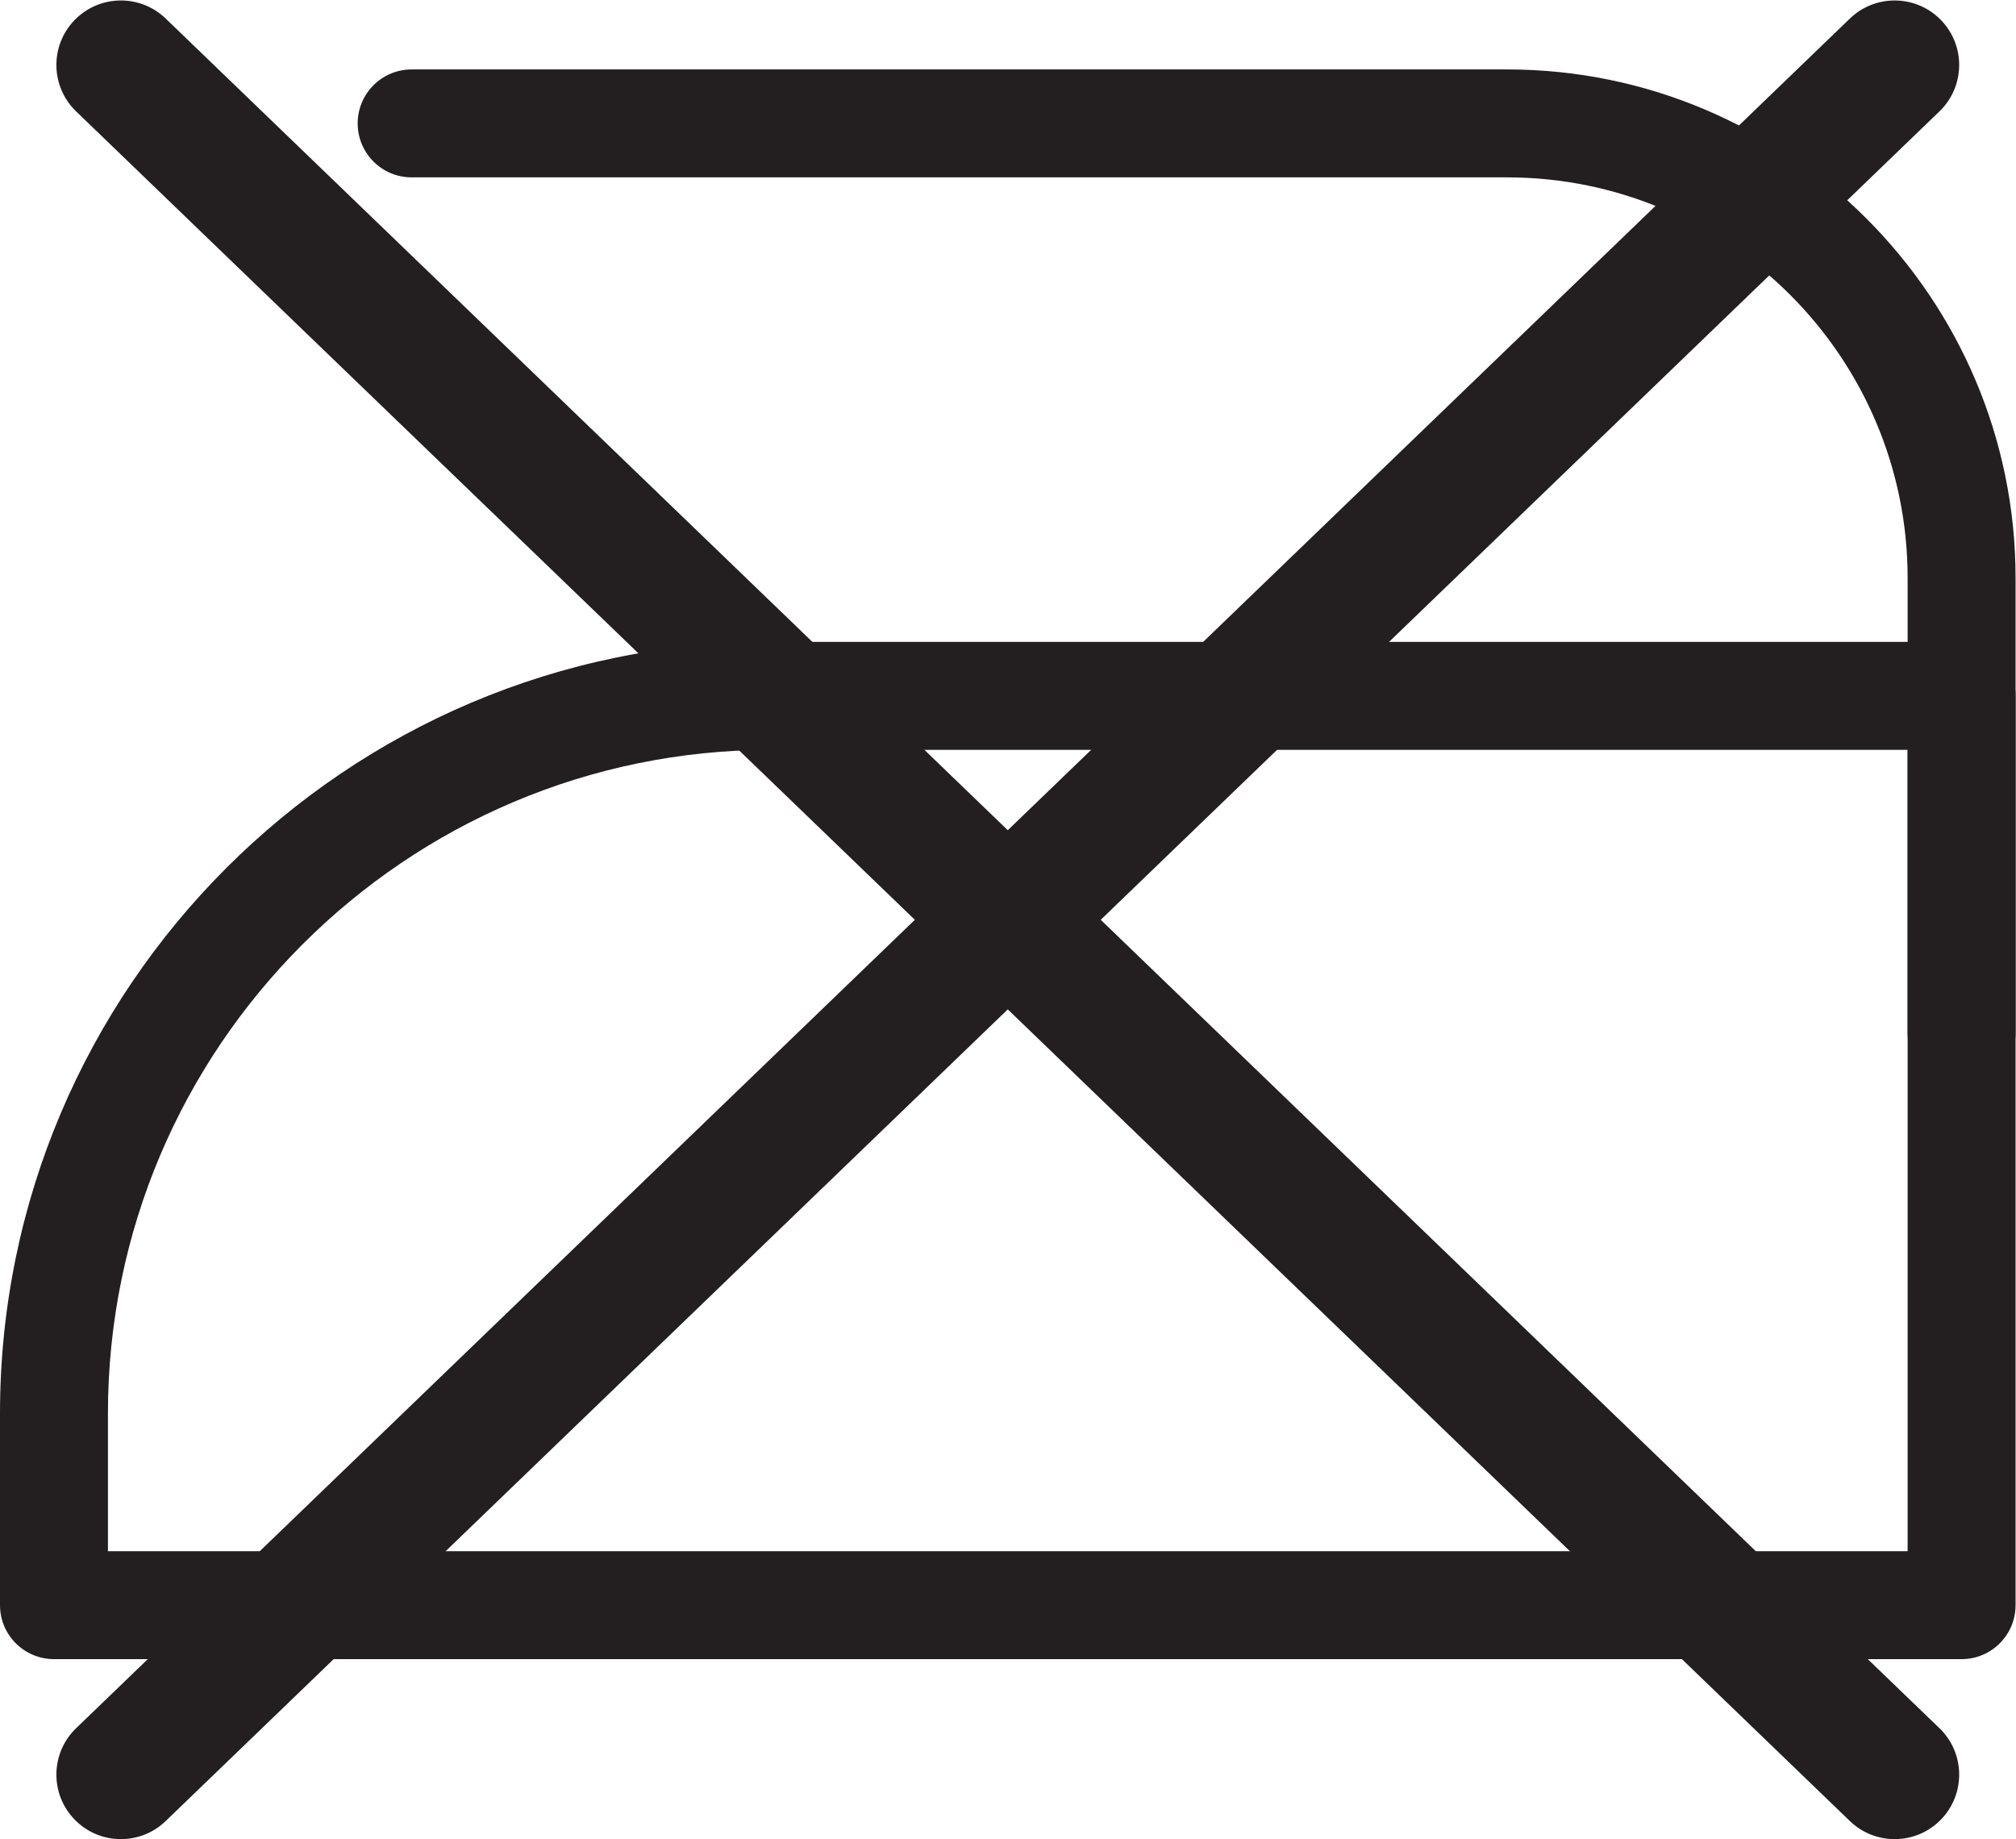 <?xml version="1.0" encoding="UTF-8" standalone="no"?>
<svg
   xmlns:dc="http://purl.org/dc/elements/1.1/"
   xmlns:cc="http://creativecommons.org/ns#"
   xmlns:rdf="http://www.w3.org/1999/02/22-rdf-syntax-ns#"
   xmlns:svg="http://www.w3.org/2000/svg"
   xmlns="http://www.w3.org/2000/svg"
   viewBox="0 0 77.48 70.667"
   height="70.667"
   width="77.48"
   xml:space="preserve"
   id="svg2"
   version="1.1"><defs
     id="defs6" /><g
     transform="matrix(1.333,0,0,-1.333,0,70.667)"
     id="g10"><g
       transform="scale(0.1)"
       id="g12"><path
         id="path14"
         style="fill:#231f20;fill-opacity:1;fill-rule:nonzero;stroke:none"
         d="m 34.863,530 c 4.644,0 9.293,-1.73 12.898,-5.207 l 242.797,-233.969 242.8,233.969 c 3.606,3.477 8.254,5.203 12.903,5.203 4.875,0 9.746,-1.902 13.394,-5.687 7.129,-7.399 6.91,-19.168 -0.492,-26.293 L 317.355,265 559.164,31.984 c 7.402,-7.121 7.621,-18.895 0.492,-26.289 C 556.008,1.906 551.141,0 546.262,0 541.613,0 536.965,1.73 533.359,5.207 L 290.559,239.18 47.762,5.207 C 44.156,1.73 39.508,0 34.859,0 29.984,0 25.117,1.906 21.465,5.695 14.336,13.09 14.555,24.863 21.957,31.984 L 263.766,265 21.957,498.016 c -7.402,7.125 -7.621,18.894 -0.492,26.293 3.656,3.785 8.524,5.691 13.399,5.691" /><path
         id="path16"
         style="fill:#231f20;fill-opacity:1;fill-rule:nonzero;stroke:none"
         d="M 31.121,83 H 550 V 313.996 H 222.398 C 116.93,313.996 31.121,228.188 31.121,122.719 Z M 565.563,51.887 H 15.562 C 6.969,51.887 0,58.852 0,67.445 v 55.274 c 0,122.625 99.766,222.39 222.398,222.39 h 343.165 c 8.593,0 15.558,-6.961 15.558,-15.554 V 67.445 c 0,-8.594 -6.965,-15.559 -15.558,-15.559" /><path
         id="path18"
         style="fill:#231f20;fill-opacity:1;fill-rule:nonzero;stroke:none"
         d="m 565.563,216.898 c -8.594,0 -15.563,6.965 -15.563,15.559 v 131.055 c 0,63.679 -51.812,115.496 -115.492,115.496 h -315.82 c -8.594,0 -15.563,6.965 -15.563,15.558 0,8.594 6.969,15.555 15.563,15.555 h 315.82 c 80.844,0 146.613,-65.769 146.613,-146.609 V 232.457 c 0,-8.594 -6.965,-15.559 -15.558,-15.559" /></g></g></svg>